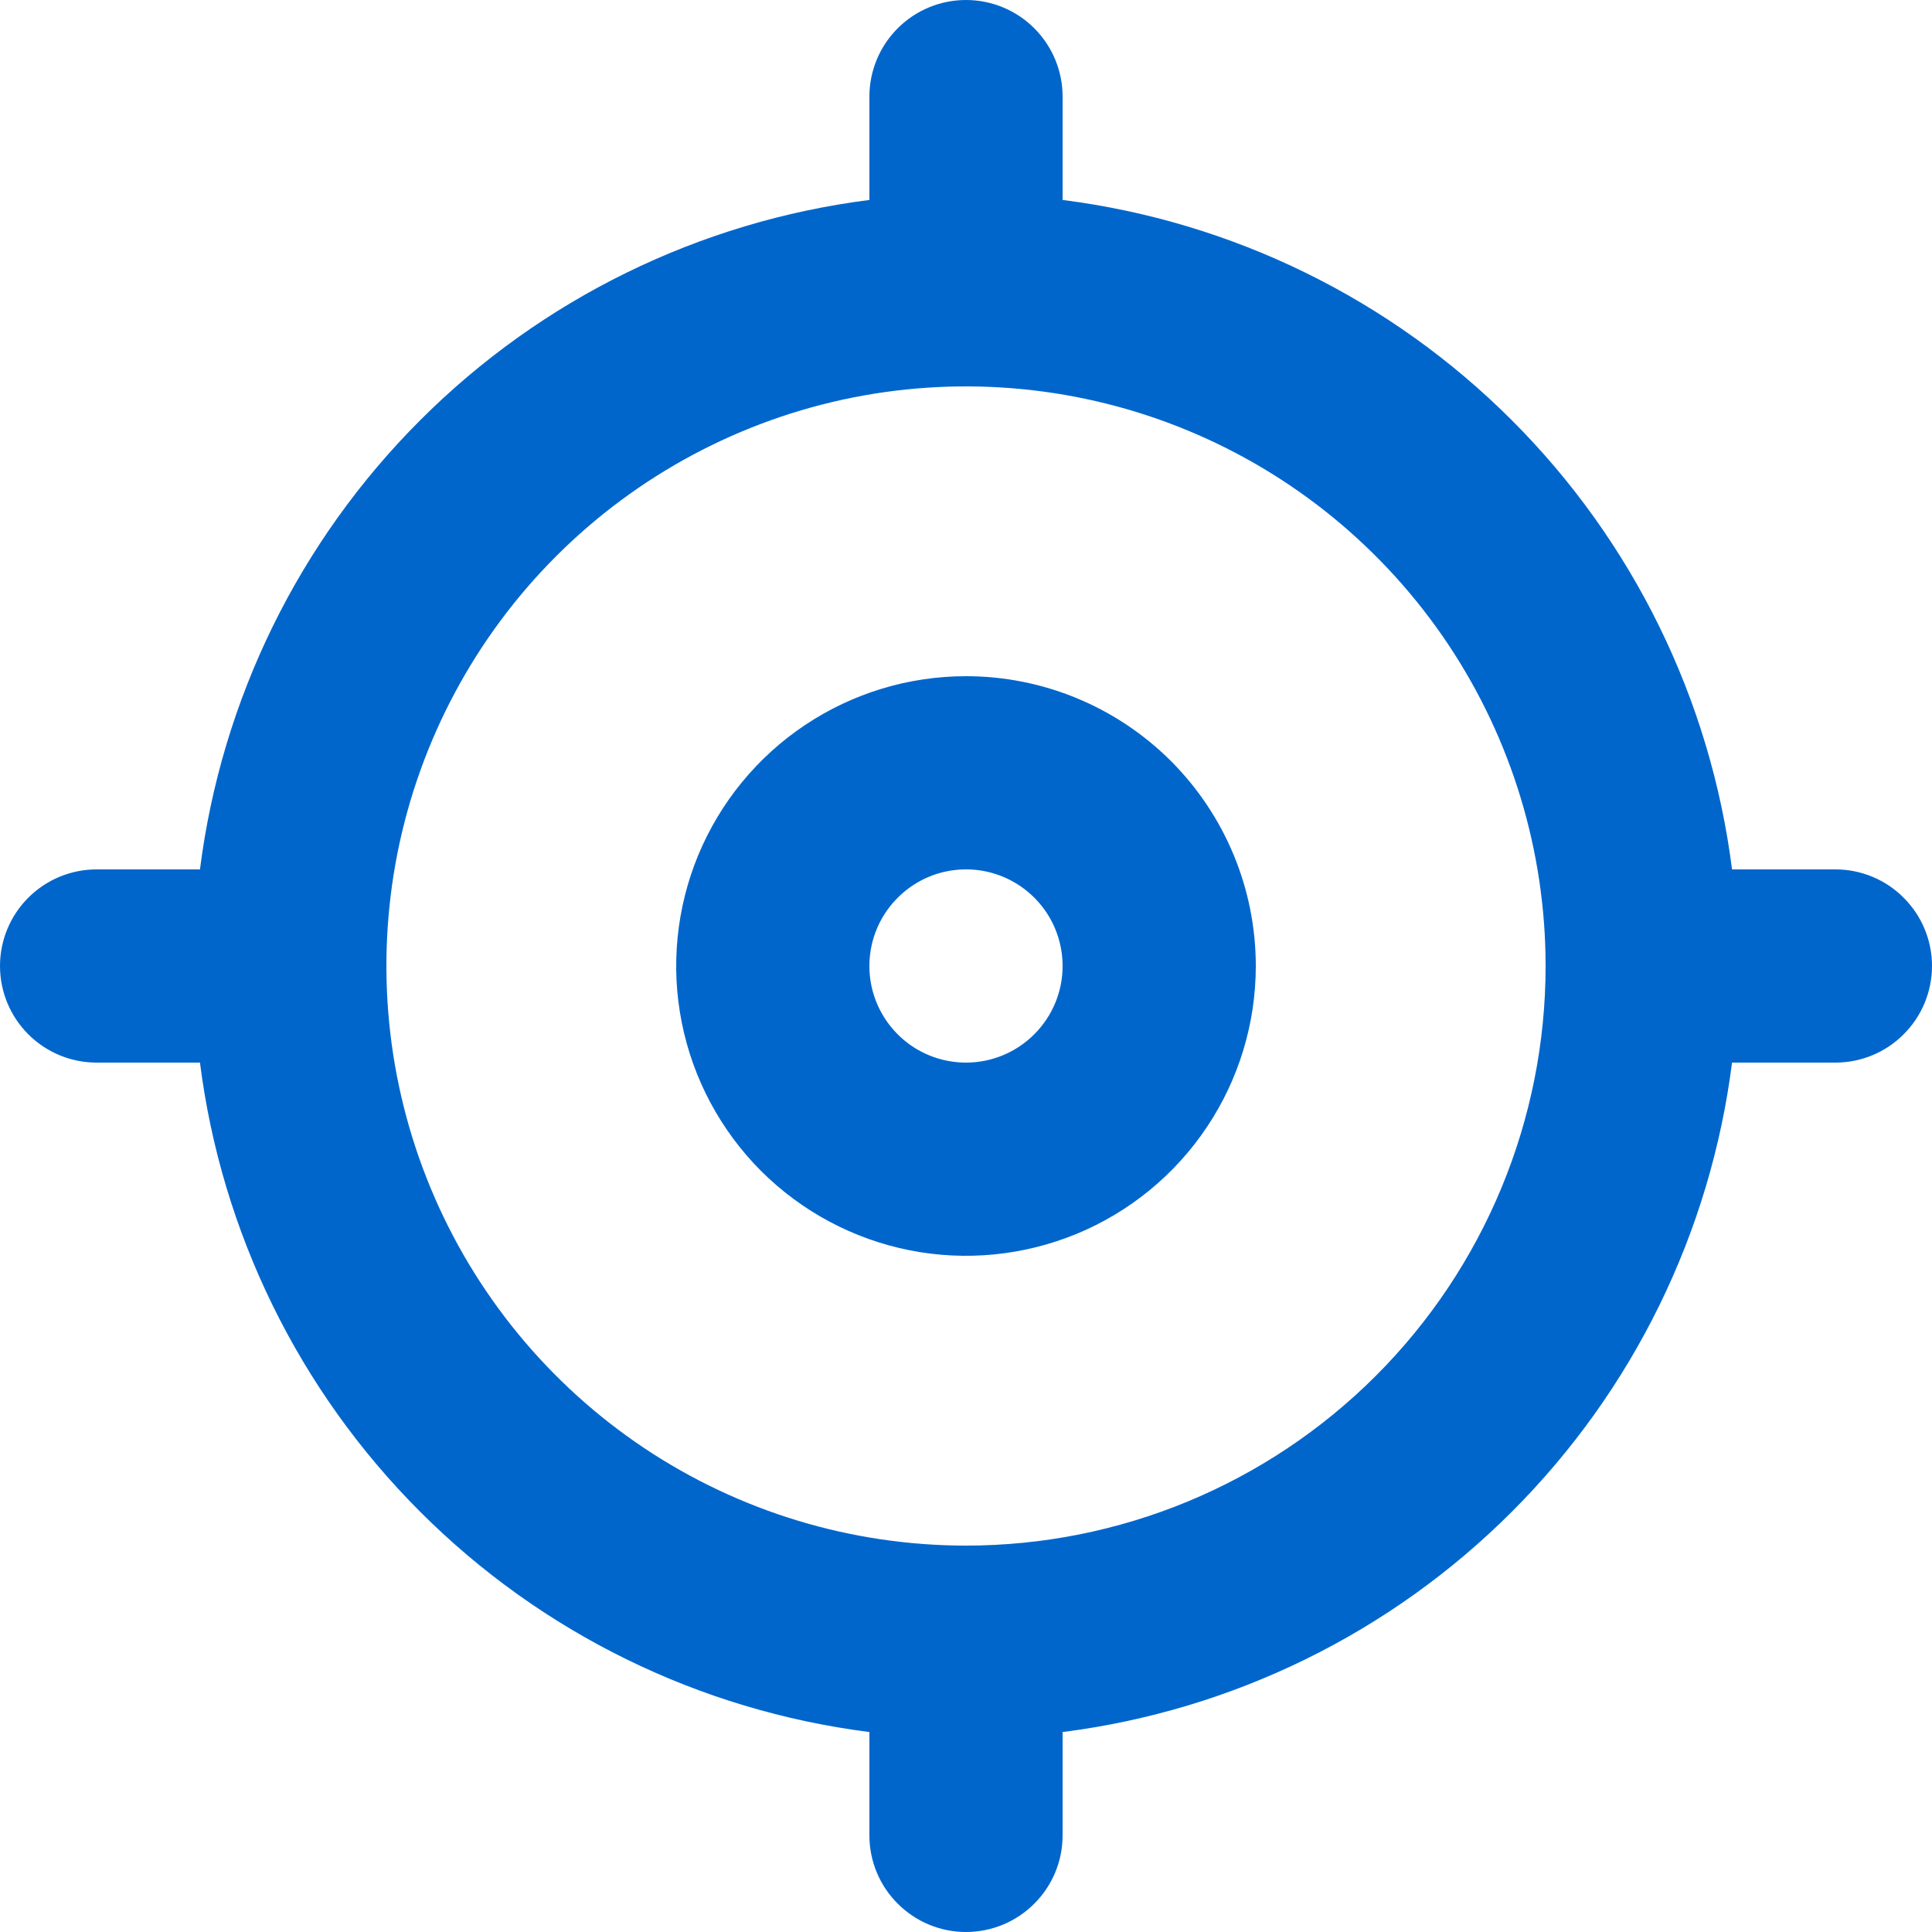 <svg width="24" height="24" viewBox="0 0 24 24" fill="none" xmlns="http://www.w3.org/2000/svg">
<path d="M12 8.4C11.288 8.4 10.592 8.611 10 9.007C9.408 9.402 8.947 9.965 8.674 10.622C8.402 11.28 8.33 12.004 8.469 12.702C8.608 13.401 8.951 14.042 9.454 14.546C9.958 15.049 10.599 15.392 11.298 15.531C11.996 15.67 12.72 15.598 13.378 15.326C14.036 15.053 14.598 14.592 14.993 14C15.389 13.408 15.6 12.712 15.6 12C15.6 11.045 15.221 10.13 14.546 9.454C13.87 8.779 12.955 8.4 12 8.4ZM12 13.2C11.763 13.2 11.531 13.13 11.333 12.998C11.136 12.866 10.982 12.678 10.891 12.459C10.8 12.24 10.777 11.999 10.823 11.766C10.869 11.533 10.984 11.319 11.152 11.152C11.319 10.984 11.533 10.869 11.766 10.823C11.999 10.777 12.24 10.8 12.459 10.891C12.678 10.982 12.866 11.136 12.998 11.333C13.13 11.531 13.2 11.763 13.2 12C13.2 12.318 13.074 12.623 12.848 12.848C12.623 13.074 12.318 13.2 12 13.2ZM22.8 10.8H21.516C21.248 8.688 20.286 6.725 18.78 5.22C17.275 3.714 15.312 2.752 13.2 2.484V1.2C13.2 0.882 13.074 0.577 12.848 0.351C12.623 0.126 12.318 0 12 0C11.682 0 11.377 0.126 11.152 0.351C10.926 0.577 10.8 0.882 10.8 1.2V2.484C8.688 2.752 6.725 3.714 5.22 5.22C3.714 6.725 2.752 8.688 2.484 10.8H1.2C0.882 10.8 0.577 10.926 0.351 11.152C0.126 11.377 0 11.682 0 12C0 12.318 0.126 12.623 0.351 12.848C0.577 13.074 0.882 13.2 1.2 13.2H2.484C2.752 15.312 3.714 17.275 5.22 18.78C6.725 20.286 8.688 21.248 10.8 21.516V22.8C10.8 23.118 10.926 23.424 11.152 23.648C11.377 23.874 11.682 24 12 24C12.318 24 12.623 23.874 12.848 23.648C13.074 23.424 13.2 23.118 13.2 22.8V21.516C15.312 21.248 17.275 20.286 18.78 18.78C20.286 17.275 21.248 15.312 21.516 13.2H22.8C23.118 13.2 23.424 13.074 23.648 12.848C23.874 12.623 24 12.318 24 12C24 11.682 23.874 11.377 23.648 11.152C23.424 10.926 23.118 10.8 22.8 10.8ZM12 19.2C10.576 19.2 9.184 18.778 8 17.987C6.816 17.195 5.893 16.071 5.348 14.755C4.803 13.44 4.661 11.992 4.938 10.595C5.216 9.199 5.902 7.916 6.909 6.909C7.916 5.902 9.199 5.216 10.595 4.938C11.992 4.661 13.44 4.803 14.755 5.348C16.071 5.893 17.195 6.816 17.987 8C18.778 9.184 19.2 10.576 19.2 12C19.2 13.91 18.441 15.741 17.091 17.091C15.741 18.441 13.91 19.2 12 19.2Z" fill="#0066CC"/>
</svg>
